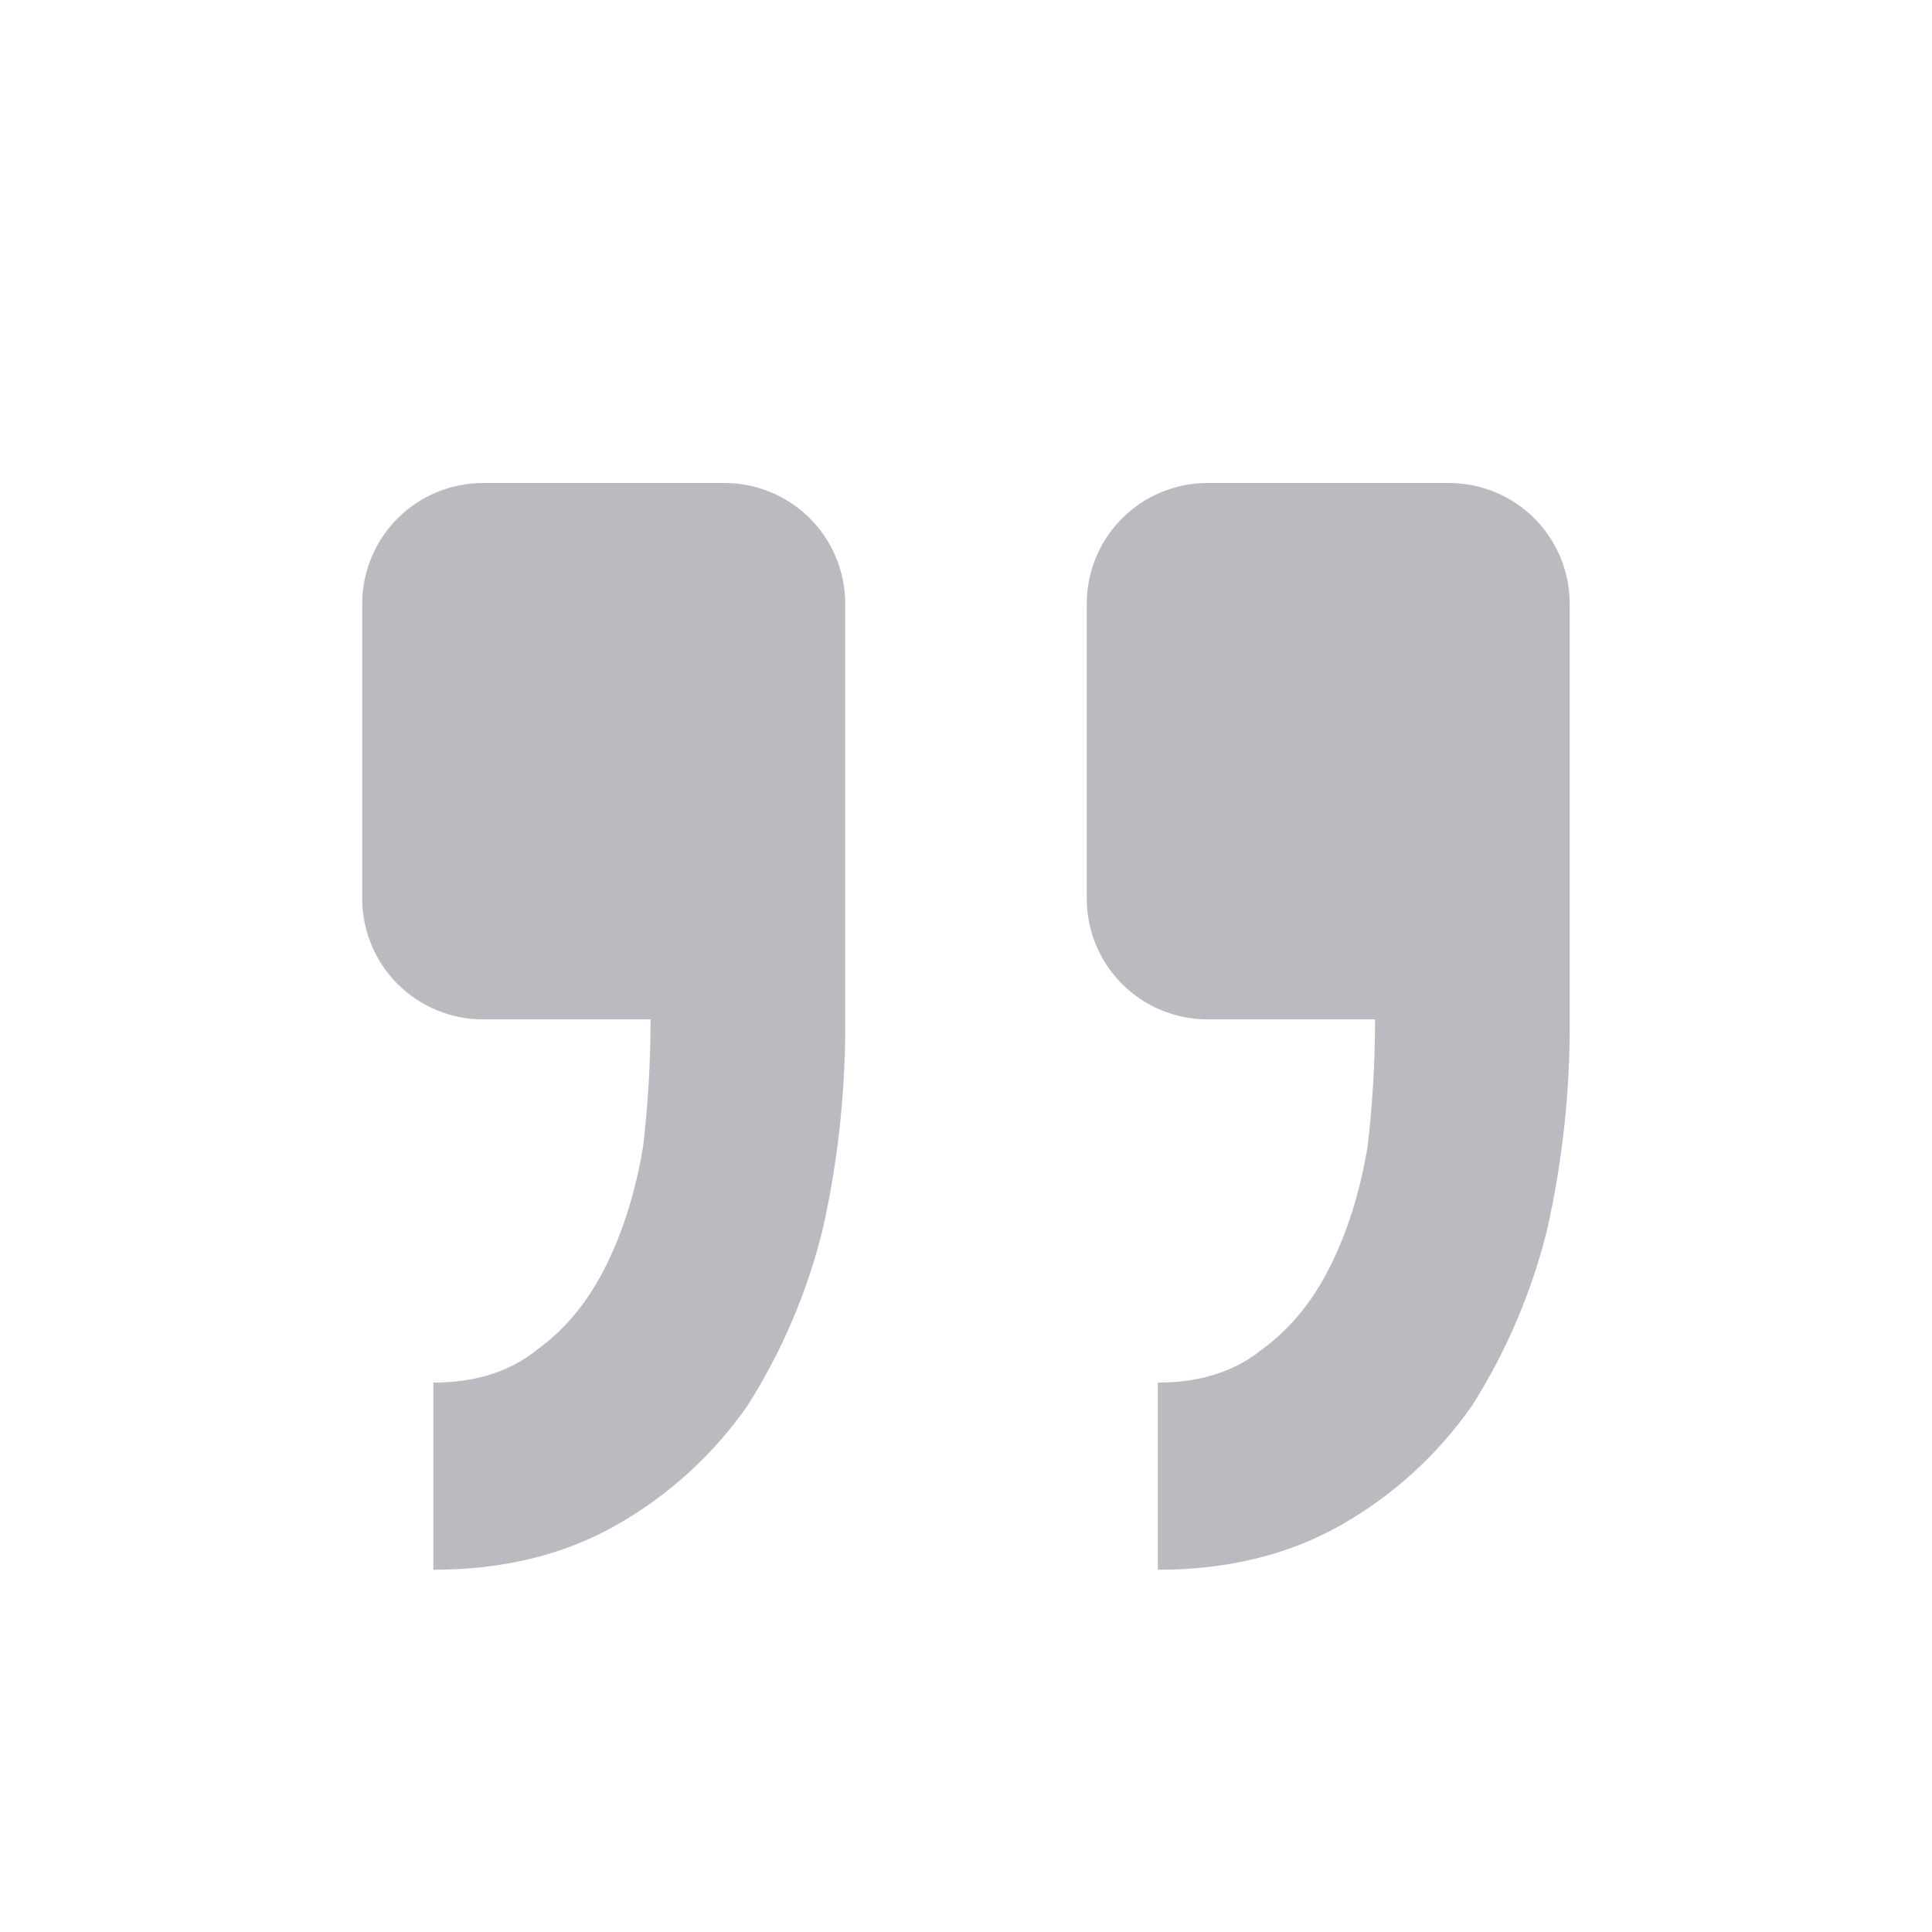 <svg width="68" height="68" viewBox="0 0 68 68" fill="none" xmlns="http://www.w3.org/2000/svg">
<g opacity="0.3">
<path d="M16.999 17C15.872 17 14.791 17.448 13.994 18.245C13.197 19.042 12.749 20.123 12.749 21.25L12.749 31.628C12.749 32.756 13.197 33.837 13.994 34.634C14.791 35.431 15.872 35.879 16.999 35.879L22.898 35.879C22.898 37.37 22.809 38.866 22.635 40.358C22.371 41.939 21.929 43.346 21.317 44.574C20.701 45.806 19.91 46.771 18.942 47.477C17.977 48.267 16.748 48.663 15.252 48.663L15.252 55.25C17.713 55.25 19.864 54.723 21.712 53.669C23.545 52.626 25.121 51.185 26.324 49.453C27.531 47.543 28.421 45.451 28.959 43.257C29.501 40.835 29.766 38.36 29.749 35.879L29.749 21.25C29.749 20.123 29.302 19.042 28.505 18.245C27.707 17.448 26.626 17 25.499 17L16.999 17ZM42.499 17C41.372 17 40.291 17.448 39.494 18.245C38.697 19.042 38.249 20.123 38.249 21.25L38.249 31.628C38.249 32.756 38.697 33.837 39.494 34.634C40.291 35.431 41.372 35.879 42.499 35.879L48.398 35.879C48.398 37.37 48.309 38.866 48.135 40.358C47.871 41.939 47.429 43.346 46.817 44.574C46.201 45.806 45.41 46.771 44.441 47.477C43.477 48.267 42.248 48.663 40.752 48.663L40.752 55.25C43.213 55.25 45.364 54.723 47.212 53.669C49.045 52.626 50.621 51.185 51.824 49.453C53.031 47.543 53.921 45.451 54.459 43.257C55.001 40.835 55.266 38.36 55.249 35.879L55.249 21.25C55.249 20.123 54.801 19.042 54.005 18.245C53.207 17.448 52.126 17 50.999 17L42.499 17Z" fill="#151B2D"/>
</g>
</svg>
